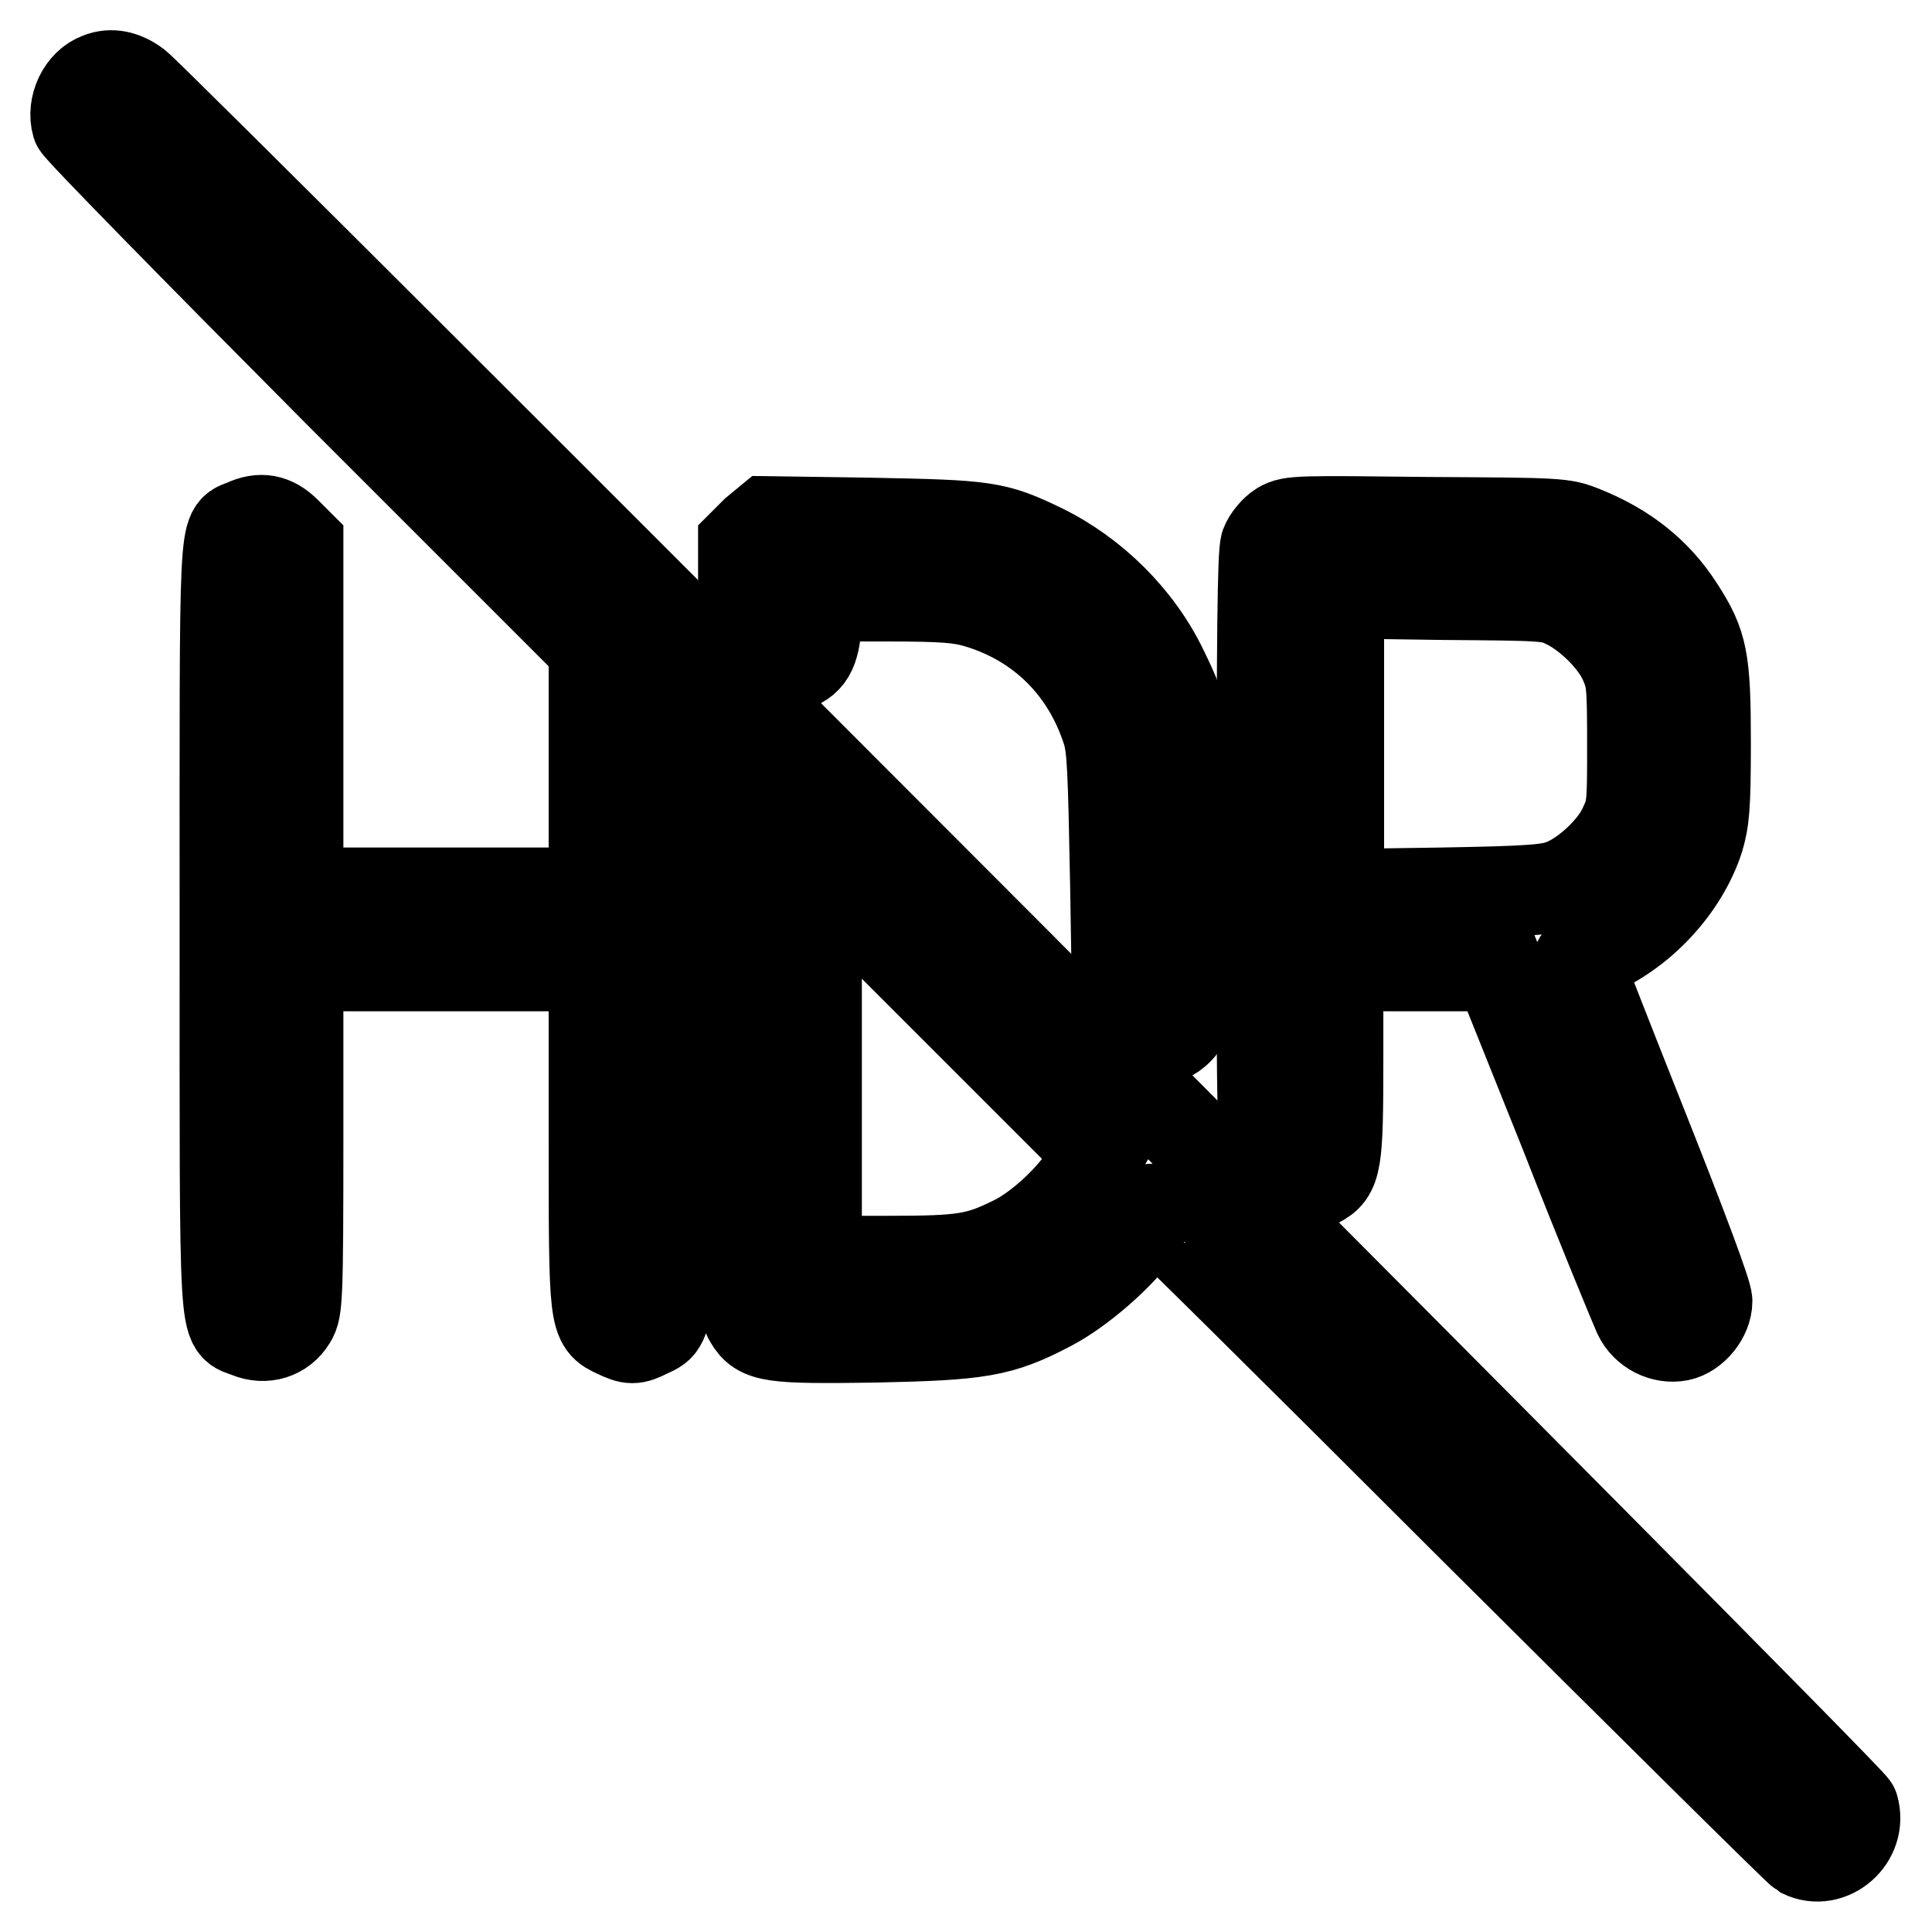 <?xml version="1.0" encoding="utf-8"?>
<!-- Svg Vector Icons : http://www.onlinewebfonts.com/icon -->
<!DOCTYPE svg PUBLIC "-//W3C//DTD SVG 1.1//EN" "http://www.w3.org/Graphics/SVG/1.1/DTD/svg11.dtd">
<svg version="1.1" xmlns="http://www.w3.org/2000/svg" xmlns:xlink="http://www.w3.org/1999/xlink" x="0px" y="0px" viewBox="0 0 256 256" enable-background="new 0 0 256 256" xml:space="preserve">
<g><g><g><path stroke-width="12" fill-opacity="0" stroke="#000000"  d="M13.2,10.3c-2.3,0.8-3.7,3.8-3,6.2c0.2,0.6,15.7,16.4,34.4,35.2l34.1,34.1v16.3v16.2H59.1H39.5V95.2V72.1l-1.6-1.6c-1.7-1.7-3.4-2-5.5-1c-2.8,1.2-2.6-2-2.6,53.4c0,56.4-0.2,52.3,3.1,53.7c2.2,0.9,4.5,0.2,5.7-1.8c0.8-1.3,0.9-2.6,0.9-24.2V128h19.6h19.6v22.4c0,24.9,0,24.8,3,26.2c1.9,0.9,2.3,0.9,4.1,0c3.1-1.5,3,0.4,3-42.2V95.9l4.8,4.8l4.8,4.8v33.9c0,32.8,0,33.9,0.9,35.4c1.4,2.4,2.9,2.6,16.6,2.4c13.9-0.3,16.6-0.7,23.1-4.1c4.1-2.1,9.7-7,12-10.5c0.8-1.2,1.5-2.2,1.6-2.4c0.1-0.1,19.3,18.9,42.7,42.3c23.4,23.3,43,42.7,43.5,43c3.7,1.8,8-1.9,6.8-6C245.5,238.4,21.1,13.6,18.1,11.3C16.4,10,14.7,9.7,13.2,10.3z M144.1,155.4c-2,3.3-6.2,7.2-9.5,8.9c-5,2.5-6.8,2.8-17,2.8h-9.4v-25.9v-26l18.8,18.8l18.7,18.7L144.1,155.4z"/><path stroke-width="12" fill-opacity="0" stroke="#000000"  d="M100.1,70.5l-1.6,1.6v6.3c0,7.2,0.5,8.7,3.1,9.8c1.2,0.6,1.9,0.6,3.1,0.2c2.5-0.8,3.2-2,3.5-5.9l0.2-3.5h9.2c7.5,0,9.7,0.2,12,0.9c8.3,2.5,14.4,8.5,17.1,16.9c0.7,2.2,0.8,5,1.1,20.7l0.3,18.2l1.3,1.1c2.3,2,6,1.3,7.5-1.4c0.7-1.3,0.7-3.3,0.6-19.6c-0.2-20.1-0.3-20.6-3.4-27c-3.3-6.9-9.3-12.8-16.1-16.1c-6.2-3-7.4-3.1-22.5-3.4l-13.7-0.2L100.1,70.5z"/><path stroke-width="12" fill-opacity="0" stroke="#000000"  d="M169.7,69.8c-0.8,0.5-1.7,1.6-2,2.4c-0.4,1.1-0.5,12.8-0.5,41.1c0,43.4-0.1,42,2.7,43.4c1.8,0.9,3,0.9,4.7,0c2.5-1.3,2.7-2.5,2.7-16.3V128h10.6h10.6l8.9,22.2c4.8,12.3,9.3,23.1,9.7,24c1,2.1,3.3,3.2,5.4,2.8c1.9-0.4,3.7-2.6,3.7-4.6c0-1-3.3-9.8-8.5-22.9c-4.7-11.8-8.5-21.6-8.6-21.9c-0.1-0.4,0.6-0.9,1.7-1.3c6.5-2.6,12.2-8.7,14.3-15.2c0.7-2.4,0.9-4.1,0.9-12.6c0-11.2-0.4-13.1-3.5-17.9c-3-4.7-7.2-8-12.7-10.2c-2.7-1.1-3-1.1-20.7-1.2C172,69,171.1,69,169.7,69.8z M207.4,79.9c3,1.4,6.5,4.8,7.8,7.7c1,2.3,1.1,2.9,1.1,10.9c0,8,0,8.7-1.1,11c-1.3,3-5.2,6.6-8.2,7.7c-1.8,0.7-4.4,0.9-15.9,1.1l-13.7,0.2V98.5V78.6l14,0.2C204.4,78.9,205.4,78.9,207.4,79.9z"/></g></g></g>
</svg>